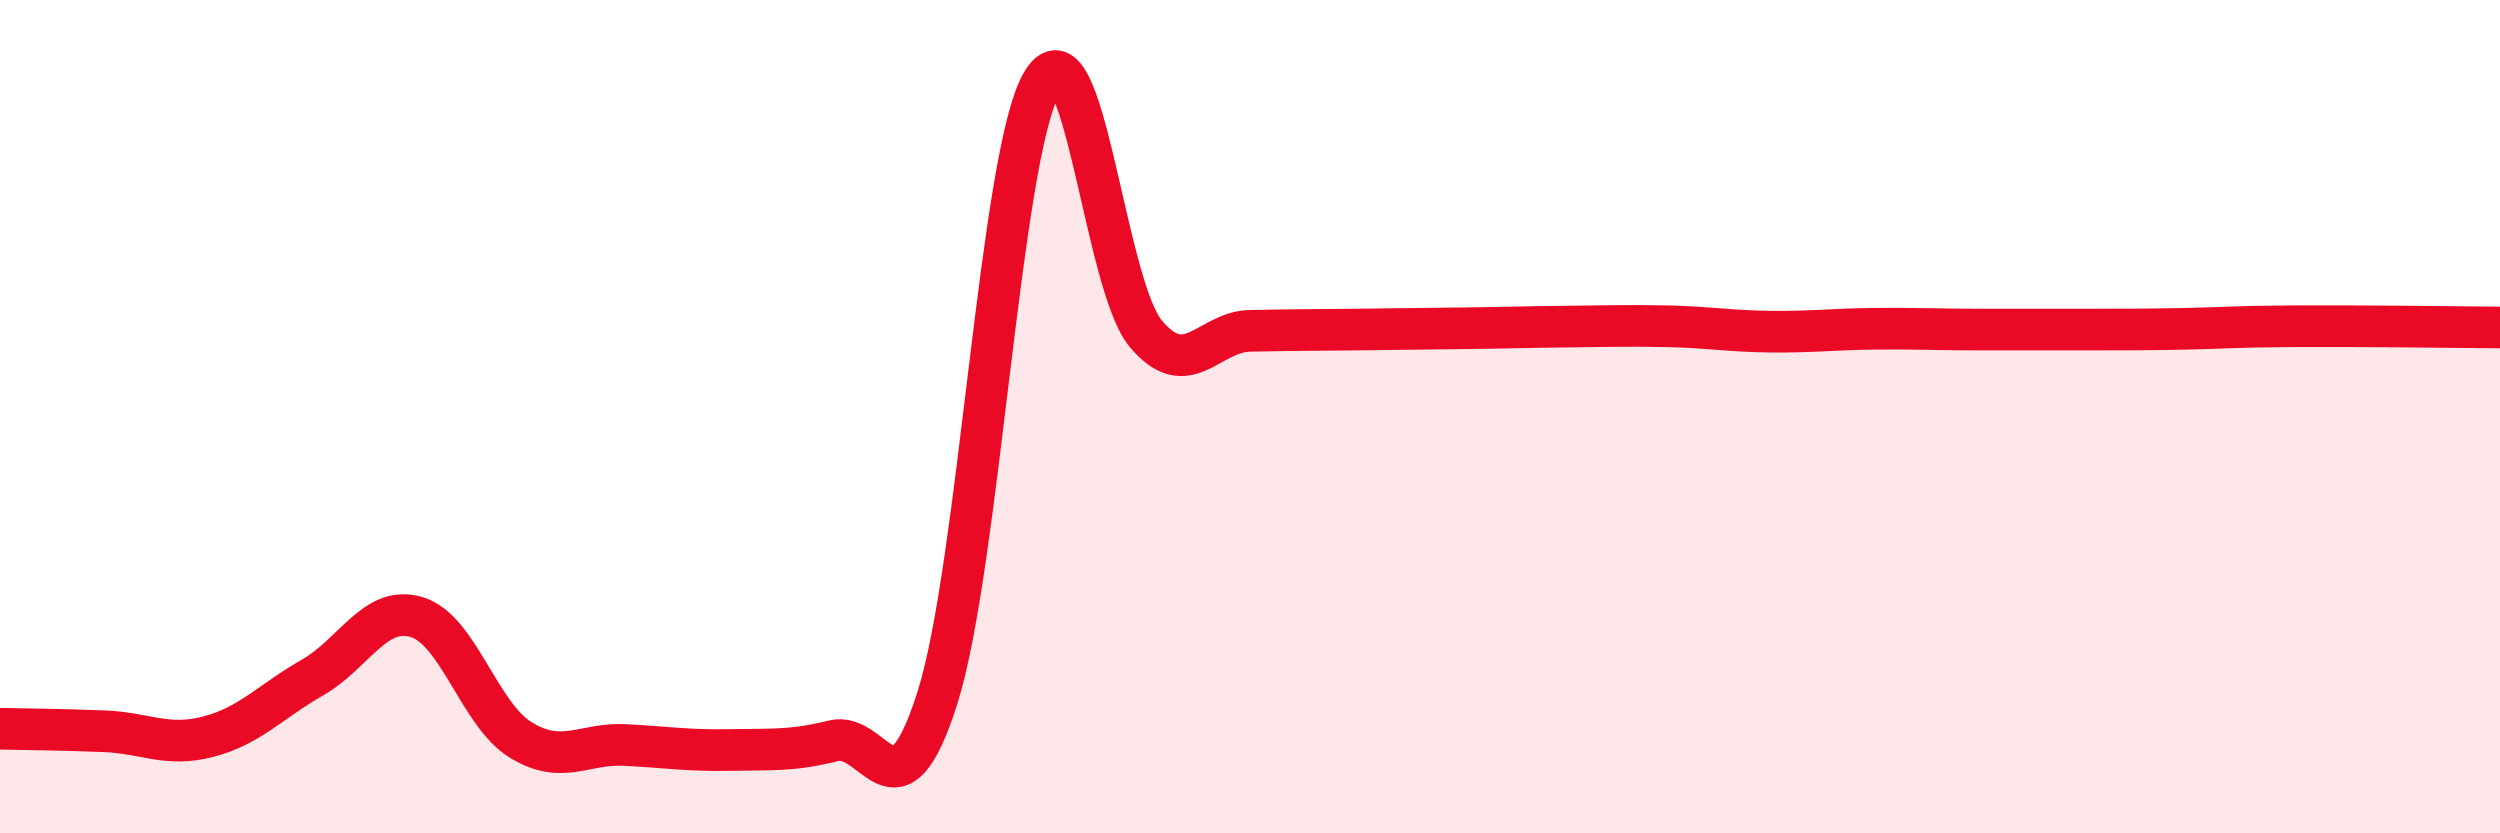 
    <svg width="60" height="20" viewBox="0 0 60 20" xmlns="http://www.w3.org/2000/svg">
      <path
        d="M 0,17.49 C 0.5,17.5 1.5,17.51 2.5,17.55 C 3.5,17.59 4,17.94 5,17.68 C 6,17.42 6.5,16.83 7.5,16.26 C 8.5,15.69 9,14.51 10,14.81 C 11,15.11 11.5,17.15 12.5,17.76 C 13.5,18.37 14,17.83 15,17.88 C 16,17.93 16.5,18.02 17.5,18 C 18.5,17.98 19,18.03 20,17.78 C 21,17.53 21.5,19.9 22.5,16.74 C 23.5,13.58 24,3.75 25,2 C 26,0.25 26.5,6.82 27.5,8.01 C 28.5,9.2 29,7.96 30,7.94 C 31,7.92 31.5,7.92 32.5,7.91 C 33.5,7.9 34,7.89 35,7.88 C 36,7.87 36.5,7.85 37.5,7.84 C 38.5,7.83 39,7.81 40,7.83 C 41,7.85 41.5,7.95 42.5,7.96 C 43.5,7.97 44,7.9 45,7.89 C 46,7.88 46.5,7.91 47.5,7.91 C 48.5,7.91 49,7.91 50,7.91 C 51,7.91 51.5,7.91 52.5,7.89 C 53.5,7.87 53.5,7.84 55,7.83 C 56.5,7.82 59,7.85 60,7.86L60 20L0 20Z"
        fill="#EB0A25"
        opacity="0.1"
        stroke-linecap="round"
        stroke-linejoin="round"
      />
      <path
        d="M 0,17.49 C 0.5,17.5 1.5,17.51 2.5,17.55 C 3.5,17.59 4,17.94 5,17.68 C 6,17.42 6.5,16.83 7.5,16.26 C 8.5,15.69 9,14.51 10,14.81 C 11,15.11 11.5,17.15 12.5,17.76 C 13.5,18.37 14,17.83 15,17.88 C 16,17.93 16.5,18.02 17.5,18 C 18.5,17.98 19,18.03 20,17.78 C 21,17.53 21.5,19.9 22.5,16.74 C 23.5,13.58 24,3.75 25,2 C 26,0.25 26.5,6.82 27.5,8.01 C 28.5,9.2 29,7.96 30,7.94 C 31,7.92 31.5,7.92 32.5,7.91 C 33.5,7.9 34,7.89 35,7.88 C 36,7.87 36.5,7.85 37.5,7.84 C 38.5,7.83 39,7.81 40,7.83 C 41,7.85 41.5,7.95 42.5,7.96 C 43.5,7.97 44,7.9 45,7.89 C 46,7.88 46.5,7.91 47.5,7.91 C 48.5,7.91 49,7.91 50,7.91 C 51,7.91 51.5,7.91 52.5,7.89 C 53.5,7.87 53.5,7.84 55,7.83 C 56.5,7.82 59,7.85 60,7.86"
        stroke="#EB0A25"
        stroke-width="1"
        fill="none"
        stroke-linecap="round"
        stroke-linejoin="round"
      />
    </svg>
  
